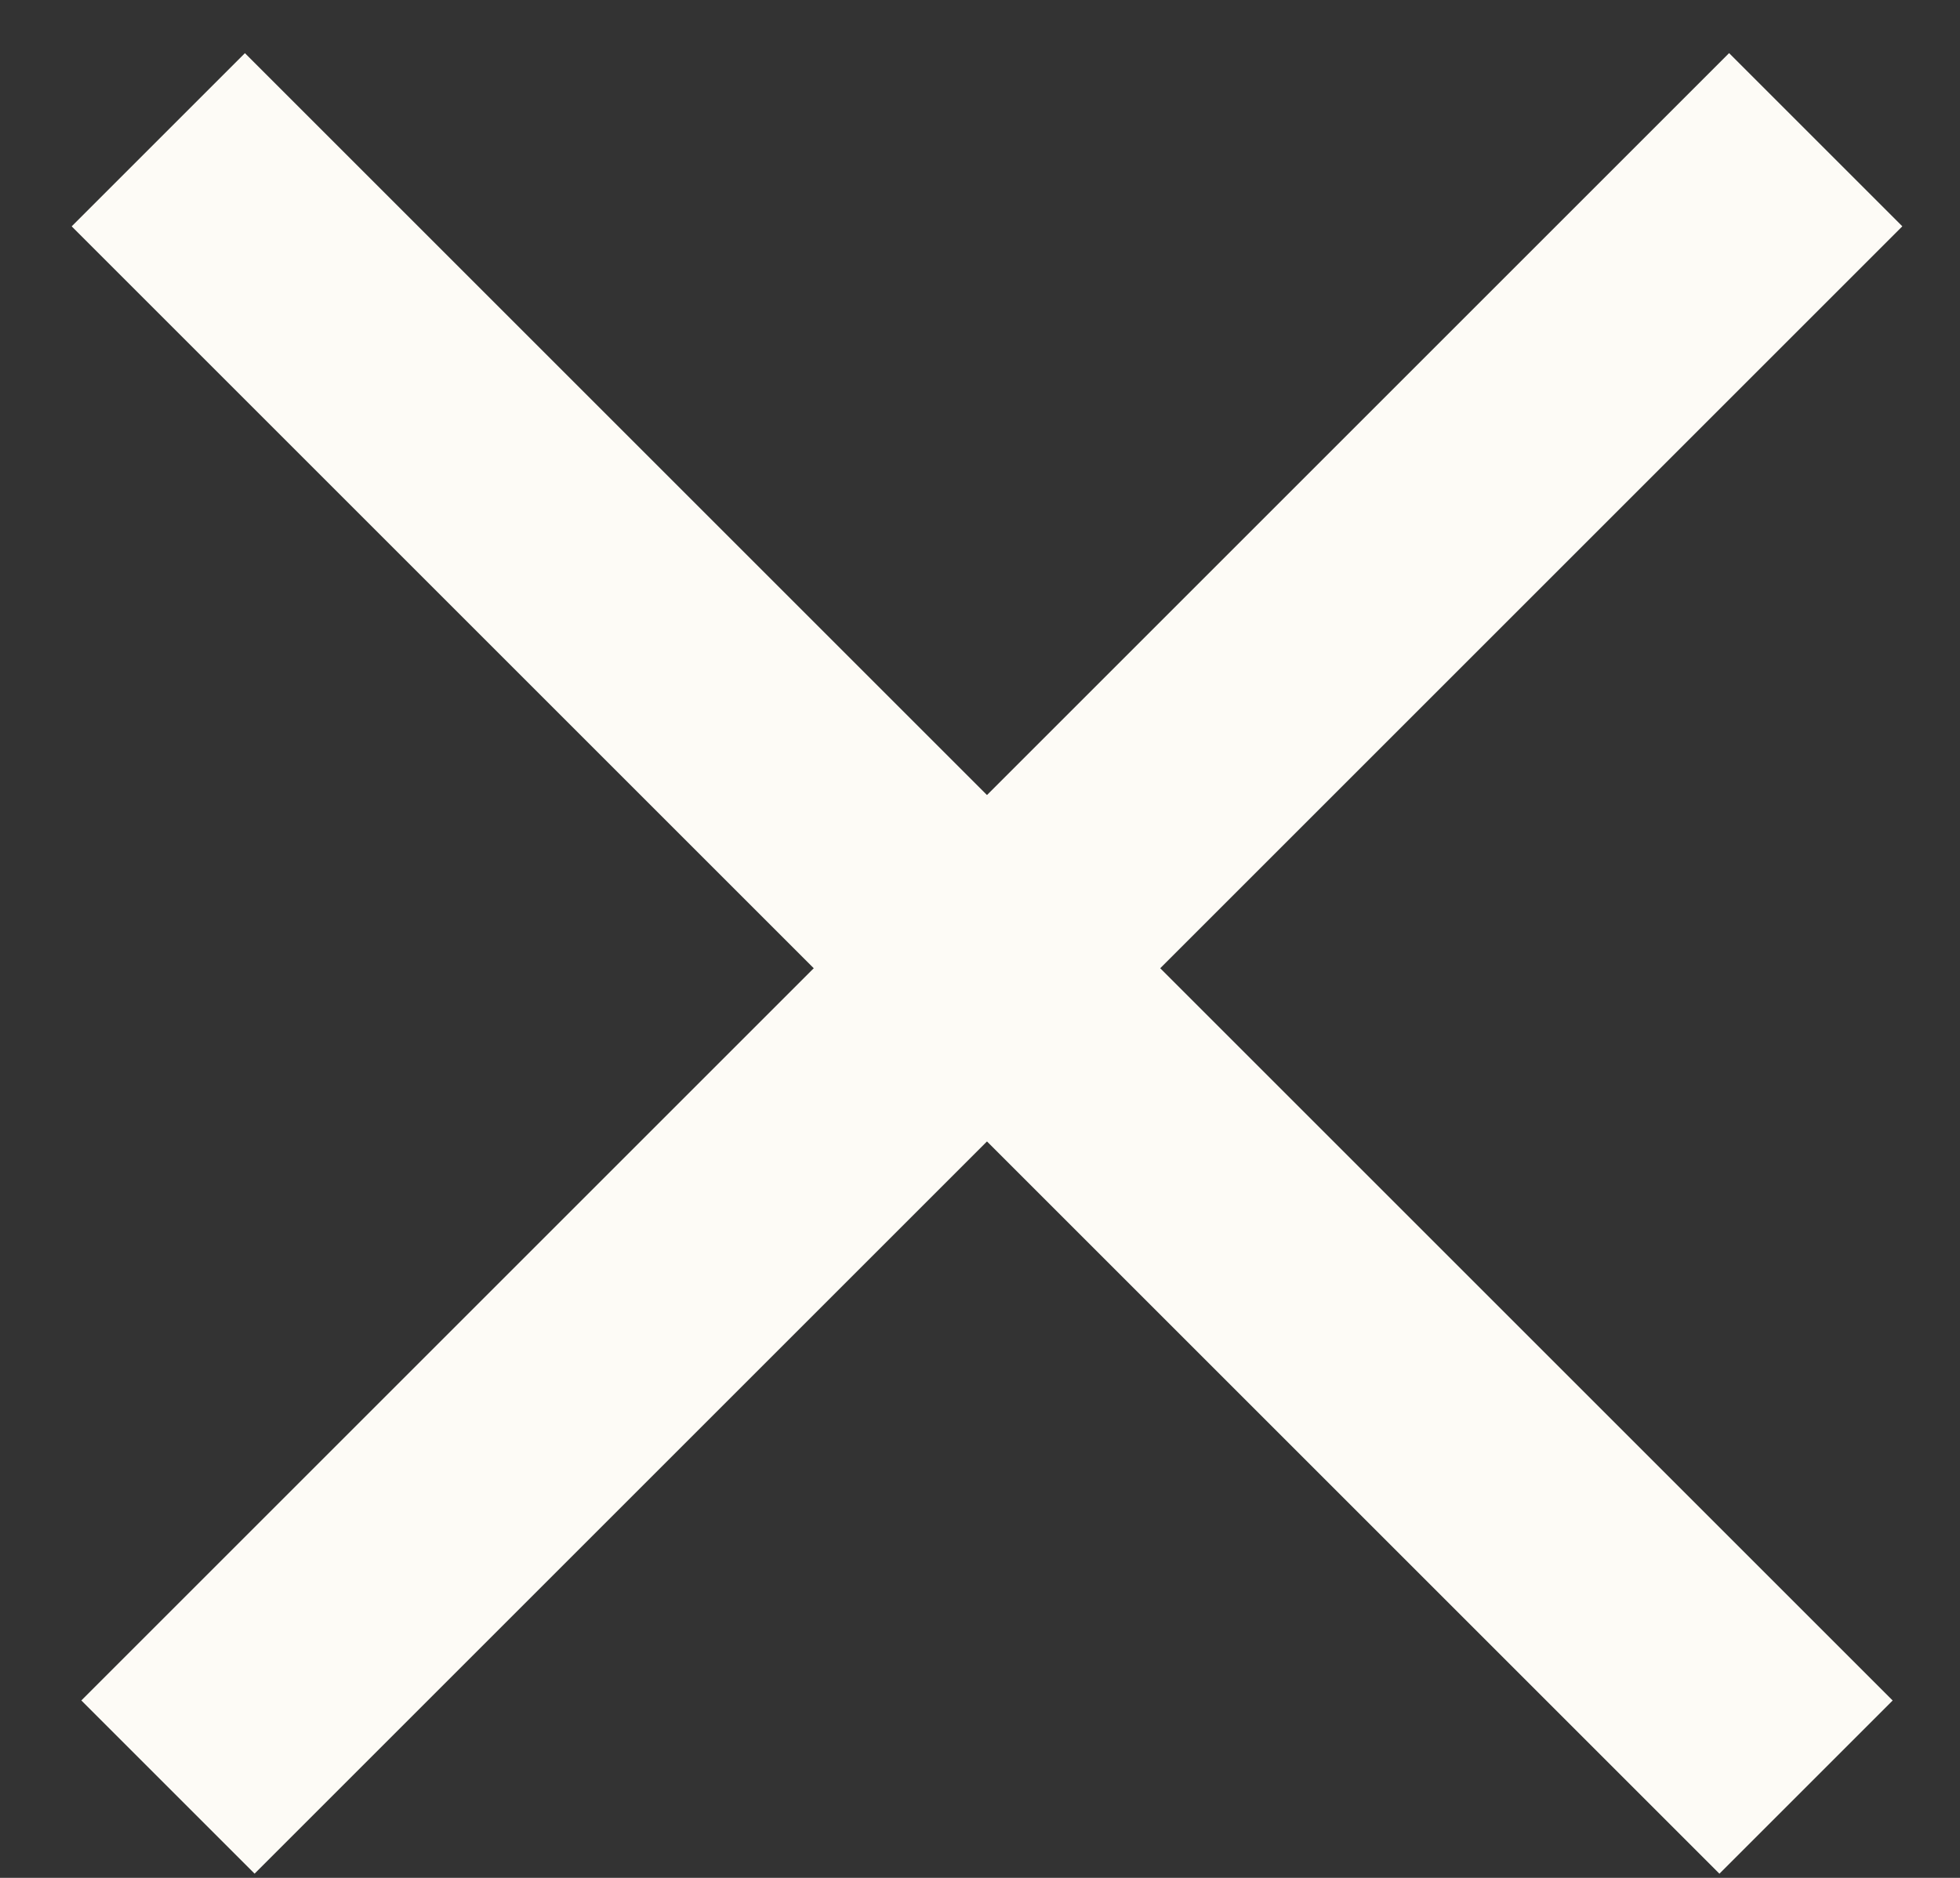 <svg width="24" height="23" viewBox="0 0 24 23" fill="none" xmlns="http://www.w3.org/2000/svg">
<rect x="0" y="0" width="24" height="23" fill="#333333" stroke="none"/>
<rect x="0.996" y="20.827" width="28.534" height="3" transform="rotate(-45 0.996 20.827)" fill="#FDFBF6"/>
<rect x="2.999" y="0.651" width="28.534" height="3" transform="rotate(45 2.999 0.651)" fill="#FDFBF6"/>
</svg>
